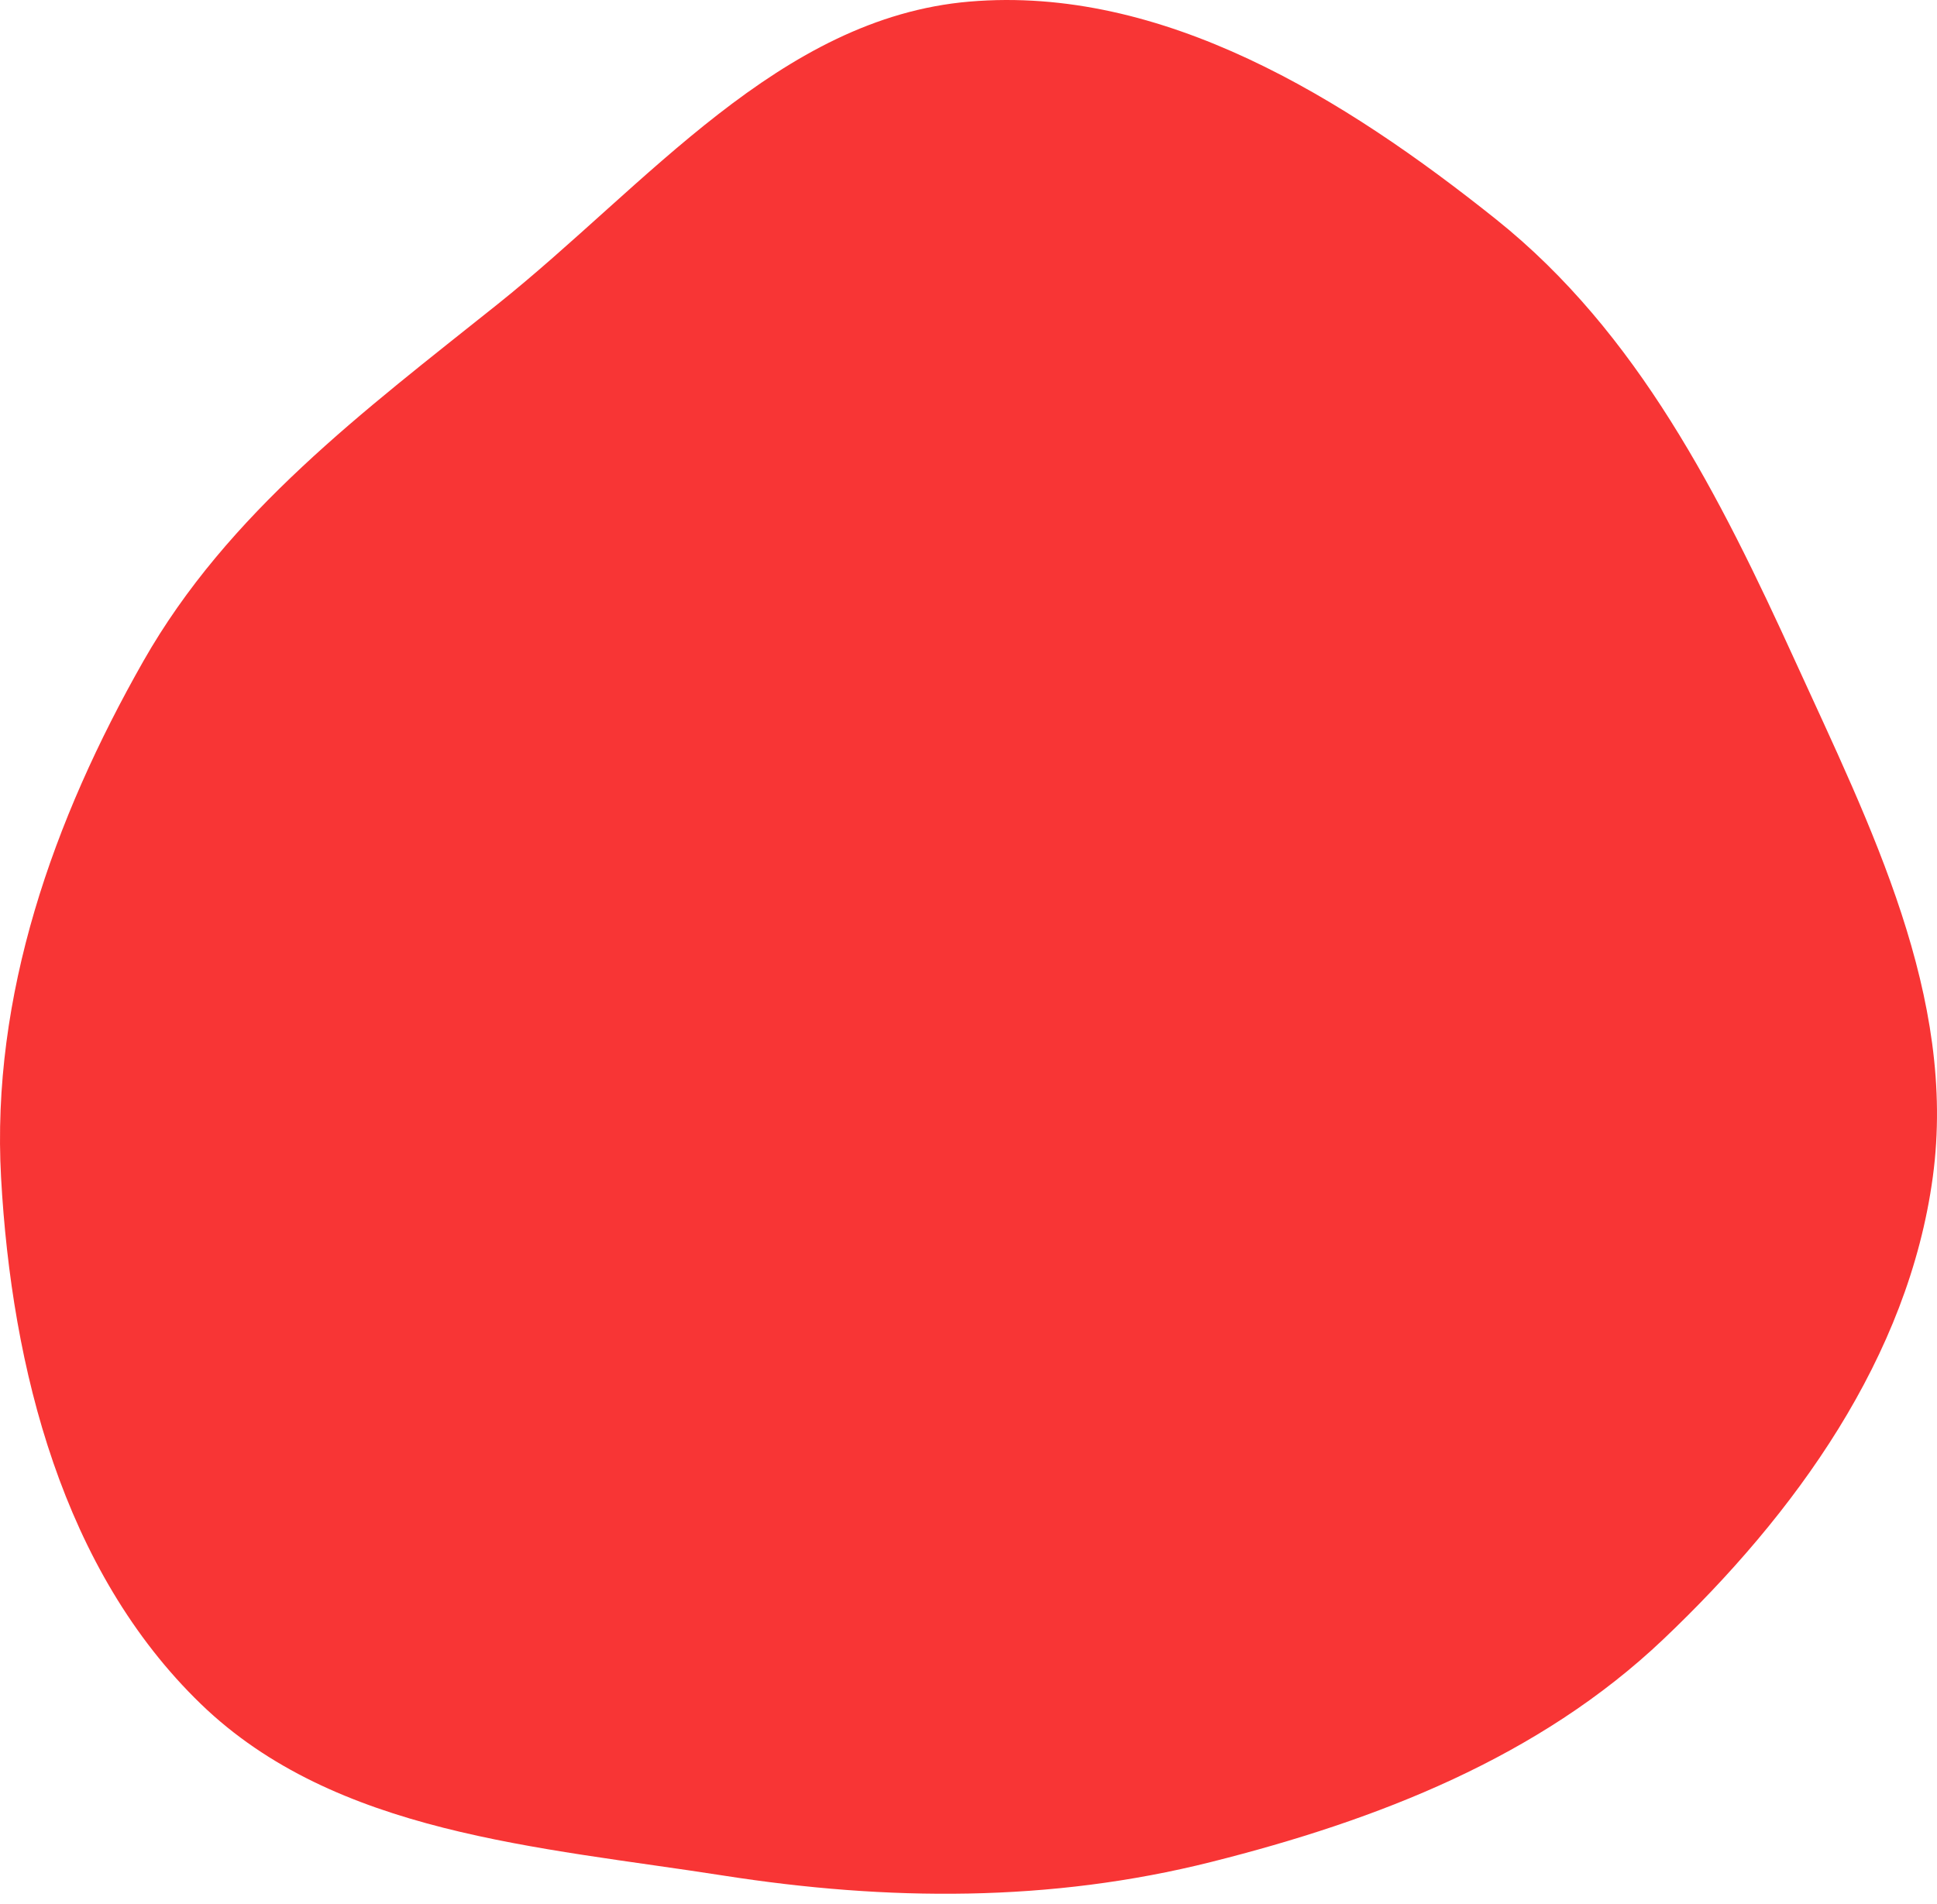 <?xml version="1.0" encoding="UTF-8"?> <svg xmlns="http://www.w3.org/2000/svg" width="180" height="177" viewBox="0 0 180 177" fill="none"> <path fill-rule="evenodd" clip-rule="evenodd" d="M90.084 0.149C108.033 -1.381 124.941 9.133 139.015 20.378C152.204 30.915 159.825 46.107 166.831 61.467C173.833 76.819 181.87 92.666 179.612 109.388C177.347 126.166 166.832 140.723 154.556 152.381C143.007 163.349 128.007 169.183 112.561 173.066C97.599 176.828 82.476 176.717 67.234 174.335C50.053 171.65 31.177 170.477 18.674 158.393C5.867 146.017 1.081 127.236 0.099 109.454C-0.835 92.542 4.95 76.184 13.319 61.459C21.175 47.636 33.809 38.205 46.233 28.282C60.083 17.221 72.422 1.653 90.084 0.149Z" fill="#F83535"></path> </svg> 